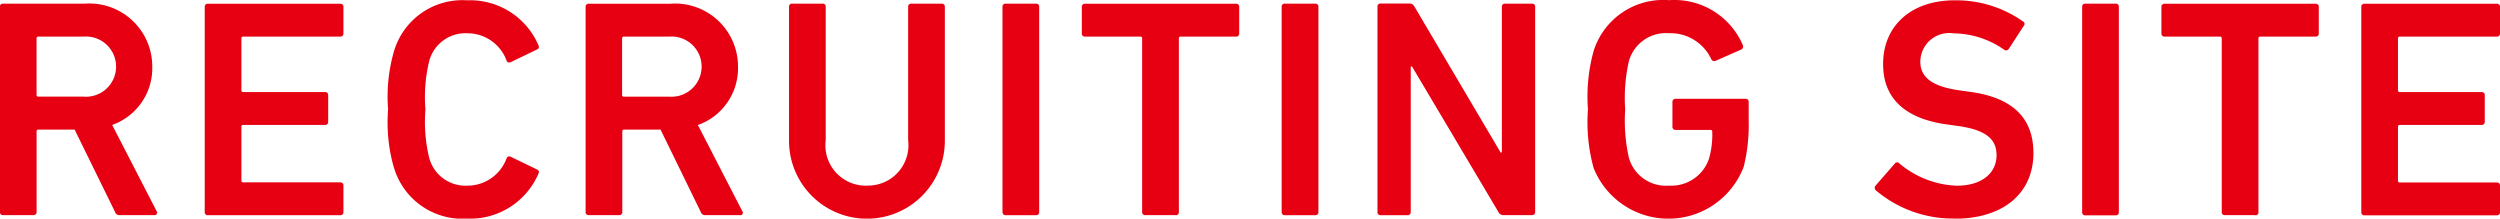 <svg xmlns="http://www.w3.org/2000/svg" width="112.593" height="9.844" viewBox="0 0 112.593 9.844">
<defs>
    <style>
      .cls-1 {
        fill: #e60012;
        fill-rule: evenodd;
      }
    </style>
  </defs>
  <path id="RECRUITING_SITE" data-name="RECRUITING SITE" class="cls-1" d="M608.89,47.72a0.112,0.112,0,0,0,.1-0.182l-2-3.88a2.71,2.71,0,0,0,1.806-2.619,2.836,2.836,0,0,0-3.039-2.844h-3.684a0.132,0.132,0,0,0-.14.14V47.58a0.132,0.132,0,0,0,.14.14h1.373a0.132,0.132,0,0,0,.14-0.14V43.952a0.074,0.074,0,0,1,.084-0.084H605.3l1.821,3.712a0.2,0.2,0,0,0,.21.14h1.555ZM605.7,42.383h-2.031a0.074,0.074,0,0,1-.084-0.084V39.764a0.074,0.074,0,0,1,.084-0.084H605.7A1.356,1.356,0,1,1,605.7,42.383Zm5.458,5.2a0.132,0.132,0,0,0,.14.14h5.967a0.132,0.132,0,0,0,.14-0.14v-1.2a0.132,0.132,0,0,0-.14-0.14h-4.37a0.075,0.075,0,0,1-.085-0.084V43.742a0.075,0.075,0,0,1,.085-0.084h3.684a0.132,0.132,0,0,0,.14-0.14v-1.2a0.132,0.132,0,0,0-.14-0.14h-3.684a0.075,0.075,0,0,1-.085-0.084V39.764a0.075,0.075,0,0,1,.085-0.084h4.37a0.132,0.132,0,0,0,.14-0.14v-1.2a0.132,0.132,0,0,0-.14-0.14h-5.967a0.132,0.132,0,0,0-.14.14V47.58Zm8.511-2.045a3.213,3.213,0,0,0,3.306,2.339,3.349,3.349,0,0,0,3.222-2.045,0.124,0.124,0,0,0-.07-0.168l-1.191-.574a0.125,0.125,0,0,0-.182.07,1.88,1.88,0,0,1-1.779,1.233,1.687,1.687,0,0,1-1.709-1.261,6.9,6.9,0,0,1-.168-2.171,6.9,6.9,0,0,1,.168-2.171,1.687,1.687,0,0,1,1.709-1.261,1.88,1.88,0,0,1,1.779,1.233,0.125,0.125,0,0,0,.182.07l1.191-.574a0.124,0.124,0,0,0,.07-0.168,3.349,3.349,0,0,0-3.222-2.045,3.213,3.213,0,0,0-3.306,2.339,7.37,7.37,0,0,0-.252,2.577A7.37,7.37,0,0,0,619.665,45.535Zm15.6,2.185a0.112,0.112,0,0,0,.1-0.182l-2-3.88a2.709,2.709,0,0,0,1.807-2.619,2.836,2.836,0,0,0-3.039-2.844h-3.684a0.133,0.133,0,0,0-.141.14V47.58a0.133,0.133,0,0,0,.141.14h1.372a0.132,0.132,0,0,0,.14-0.14V43.952a0.074,0.074,0,0,1,.084-0.084h1.639L633.5,47.58a0.2,0.2,0,0,0,.21.14h1.555Zm-3.194-5.337H630.04a0.074,0.074,0,0,1-.084-0.084V39.764a0.074,0.074,0,0,1,.084-0.084h2.031A1.356,1.356,0,1,1,632.071,42.383Zm8.9,4.006a1.817,1.817,0,0,1-1.849-2.045V38.335a0.132,0.132,0,0,0-.14-0.14h-1.373a0.132,0.132,0,0,0-.14.14v6.037a3.509,3.509,0,0,0,7.018,0V38.335a0.132,0.132,0,0,0-.14-0.14h-1.373a0.132,0.132,0,0,0-.14.14v6.009A1.819,1.819,0,0,1,640.975,46.389Zm6.116,1.191a0.132,0.132,0,0,0,.14.14H648.6a0.132,0.132,0,0,0,.14-0.14V38.335a0.132,0.132,0,0,0-.14-0.14h-1.373a0.132,0.132,0,0,0-.14.14V47.58Zm7.8,0.14a0.132,0.132,0,0,0,.14-0.14V39.764a0.074,0.074,0,0,1,.084-0.084h2.493a0.132,0.132,0,0,0,.14-0.14v-1.2a0.132,0.132,0,0,0-.14-0.14H650.8a0.132,0.132,0,0,0-.14.14v1.2a0.132,0.132,0,0,0,.14.14h2.493a0.074,0.074,0,0,1,.084.084V47.58a0.132,0.132,0,0,0,.14.14h1.373Zm4.772-.14a0.132,0.132,0,0,0,.14.14h1.373a0.132,0.132,0,0,0,.14-0.14V38.335a0.132,0.132,0,0,0-.14-0.14H659.8a0.132,0.132,0,0,0-.14.14V47.58Zm4.312,0a0.132,0.132,0,0,0,.14.14h1.218a0.133,0.133,0,0,0,.141-0.14V41.024h0.056l3.894,6.556a0.246,0.246,0,0,0,.238.14h1.274a0.133,0.133,0,0,0,.141-0.14V38.335a0.133,0.133,0,0,0-.141-0.14h-1.218a0.132,0.132,0,0,0-.14.14V44.9h-0.056l-3.88-6.57a0.247,0.247,0,0,0-.239-0.14h-1.288a0.132,0.132,0,0,0-.14.14V47.58Zm9.73-2a3.627,3.627,0,0,0,6.765-.042,7.847,7.847,0,0,0,.224-2.087V42.621a0.132,0.132,0,0,0-.14-0.14H677.4a0.132,0.132,0,0,0-.14.14v1.121a0.132,0.132,0,0,0,.14.14h1.568a0.075,0.075,0,0,1,.085.084A3.911,3.911,0,0,1,678.9,45.2a1.794,1.794,0,0,1-1.807,1.191,1.73,1.73,0,0,1-1.792-1.247,7.544,7.544,0,0,1-.169-2.185,7.475,7.475,0,0,1,.169-2.185,1.73,1.73,0,0,1,1.792-1.247,2.031,2.031,0,0,1,1.92,1.177,0.146,0.146,0,0,0,.182.07l1.176-.518a0.155,0.155,0,0,0,.056-0.2,3.354,3.354,0,0,0-3.32-2.017,3.286,3.286,0,0,0-3.4,2.3,7.714,7.714,0,0,0-.252,2.619A7.714,7.714,0,0,0,673.705,45.577Zm16.227,2.3c2.367,0,3.586-1.261,3.586-2.956,0-1.639-1.008-2.507-2.843-2.759l-0.5-.07c-1.288-.182-1.751-0.63-1.751-1.289a1.3,1.3,0,0,1,1.5-1.275,4.019,4.019,0,0,1,2.283.742,0.14,0.14,0,0,0,.2-0.042l0.673-1.036a0.126,0.126,0,0,0-.028-0.2,5.235,5.235,0,0,0-3.082-.953c-1.961,0-3.222,1.149-3.222,2.872,0,1.583,1.037,2.465,2.872,2.718l0.5,0.07c1.317,0.182,1.737.63,1.737,1.317,0,0.8-.658,1.373-1.793,1.373a4.26,4.26,0,0,1-2.591-1.009,0.126,0.126,0,0,0-.2.014L686.4,46.4a0.154,0.154,0,0,0,.028.21A5.373,5.373,0,0,0,689.932,47.874Zm5.78-.294a0.132,0.132,0,0,0,.14.14h1.373a0.132,0.132,0,0,0,.14-0.14V38.335a0.132,0.132,0,0,0-.14-0.14h-1.373a0.132,0.132,0,0,0-.14.14V47.58Zm7.8,0.14a0.132,0.132,0,0,0,.14-0.14V39.764a0.074,0.074,0,0,1,.084-0.084h2.494a0.132,0.132,0,0,0,.14-0.14v-1.2a0.132,0.132,0,0,0-.14-0.14h-6.808a0.132,0.132,0,0,0-.14.14v1.2a0.132,0.132,0,0,0,.14.14h2.493a0.074,0.074,0,0,1,.084.084V47.58a0.132,0.132,0,0,0,.14.14h1.373Zm4.772-.14a0.132,0.132,0,0,0,.14.14h5.967a0.132,0.132,0,0,0,.14-0.14v-1.2a0.132,0.132,0,0,0-.14-0.14h-4.37a0.074,0.074,0,0,1-.084-0.084V43.742a0.074,0.074,0,0,1,.084-0.084h3.684a0.132,0.132,0,0,0,.14-0.14v-1.2a0.132,0.132,0,0,0-.14-0.14h-3.684a0.074,0.074,0,0,1-.084-0.084V39.764a0.074,0.074,0,0,1,.084-0.084h4.37a0.132,0.132,0,0,0,.14-0.14v-1.2a0.132,0.132,0,0,0-.14-0.14h-5.967a0.132,0.132,0,0,0-.14.14V47.58Z" transform="translate(-601.938 -38.031)"/>
</svg>
